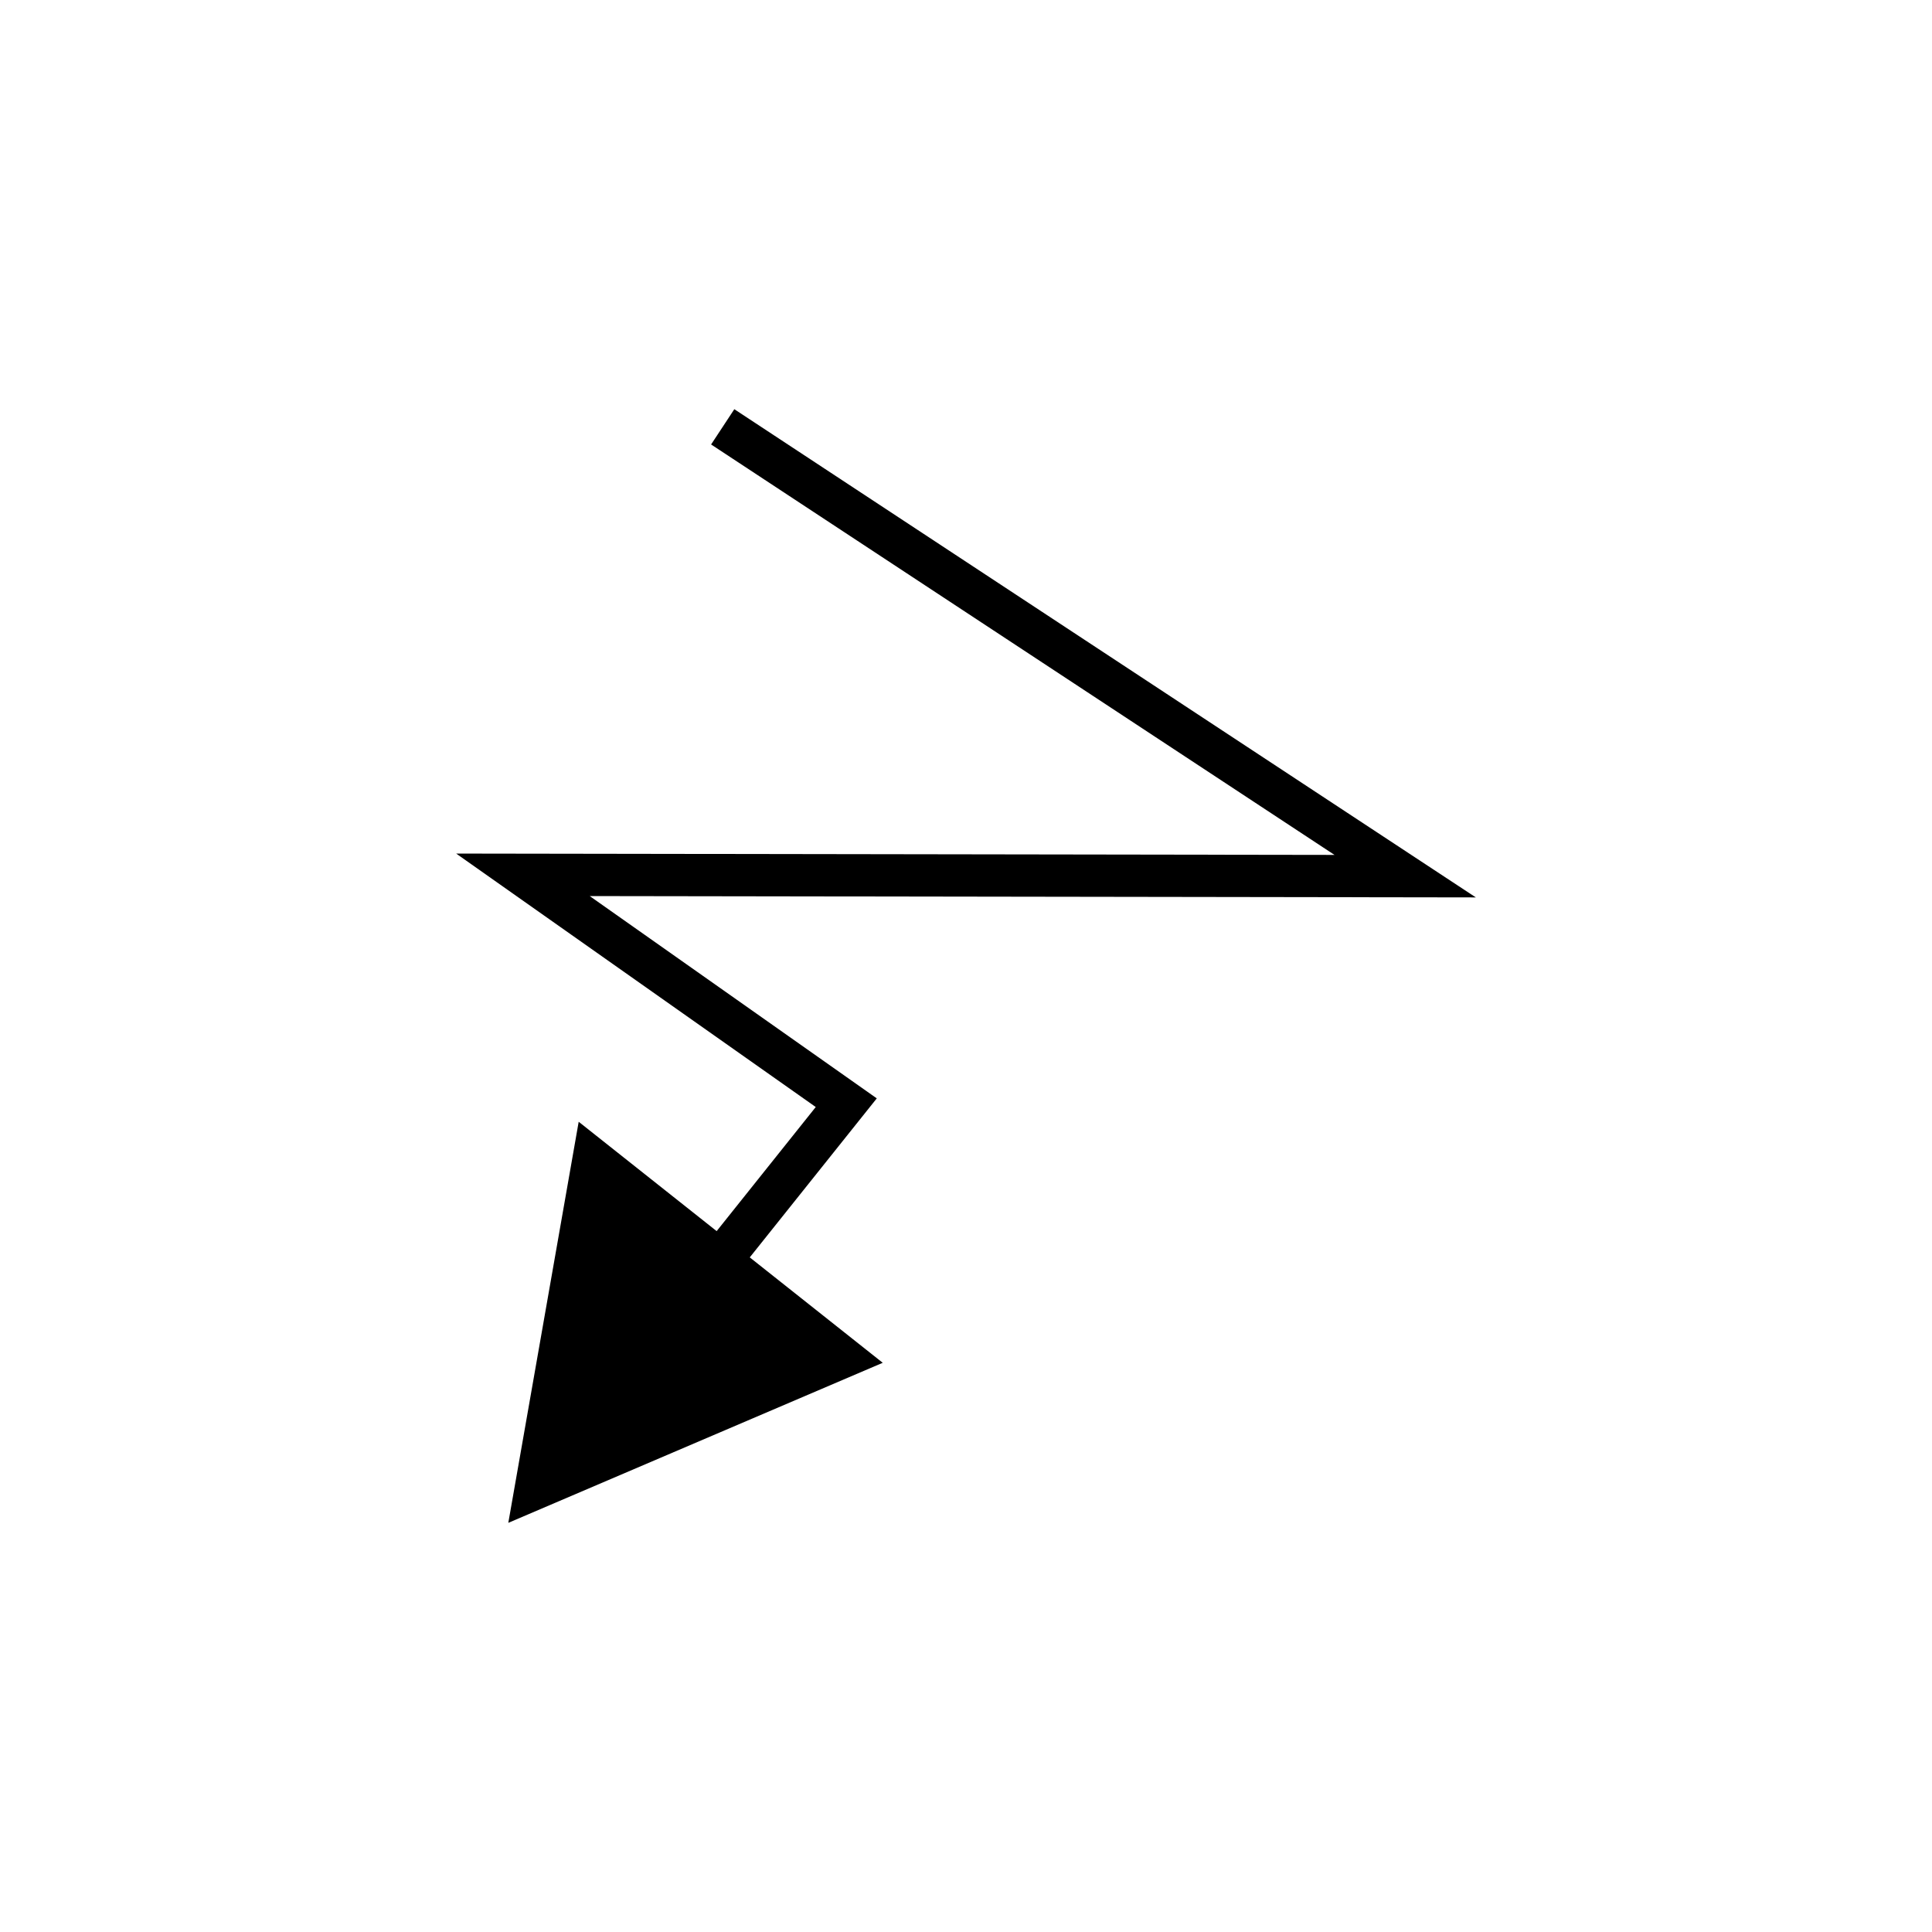 <?xml version="1.0" encoding="UTF-8"?>
<!-- The Best Svg Icon site in the world: iconSvg.co, Visit us! https://iconsvg.co -->
<svg fill="#000000" width="800px" height="800px" version="1.1" viewBox="144 144 512 512" xmlns="http://www.w3.org/2000/svg">
 <path d="m332.45 261.79 165.21 108.77-232.77-0.355 95.293 67.168-26.262 32.887-36.562-28.98-18.652 106.29 99.227-42.414-35.238-27.934 33.66-42.141-76.074-53.613 234.83 0.355-196.51-129.38z"/>
</svg>